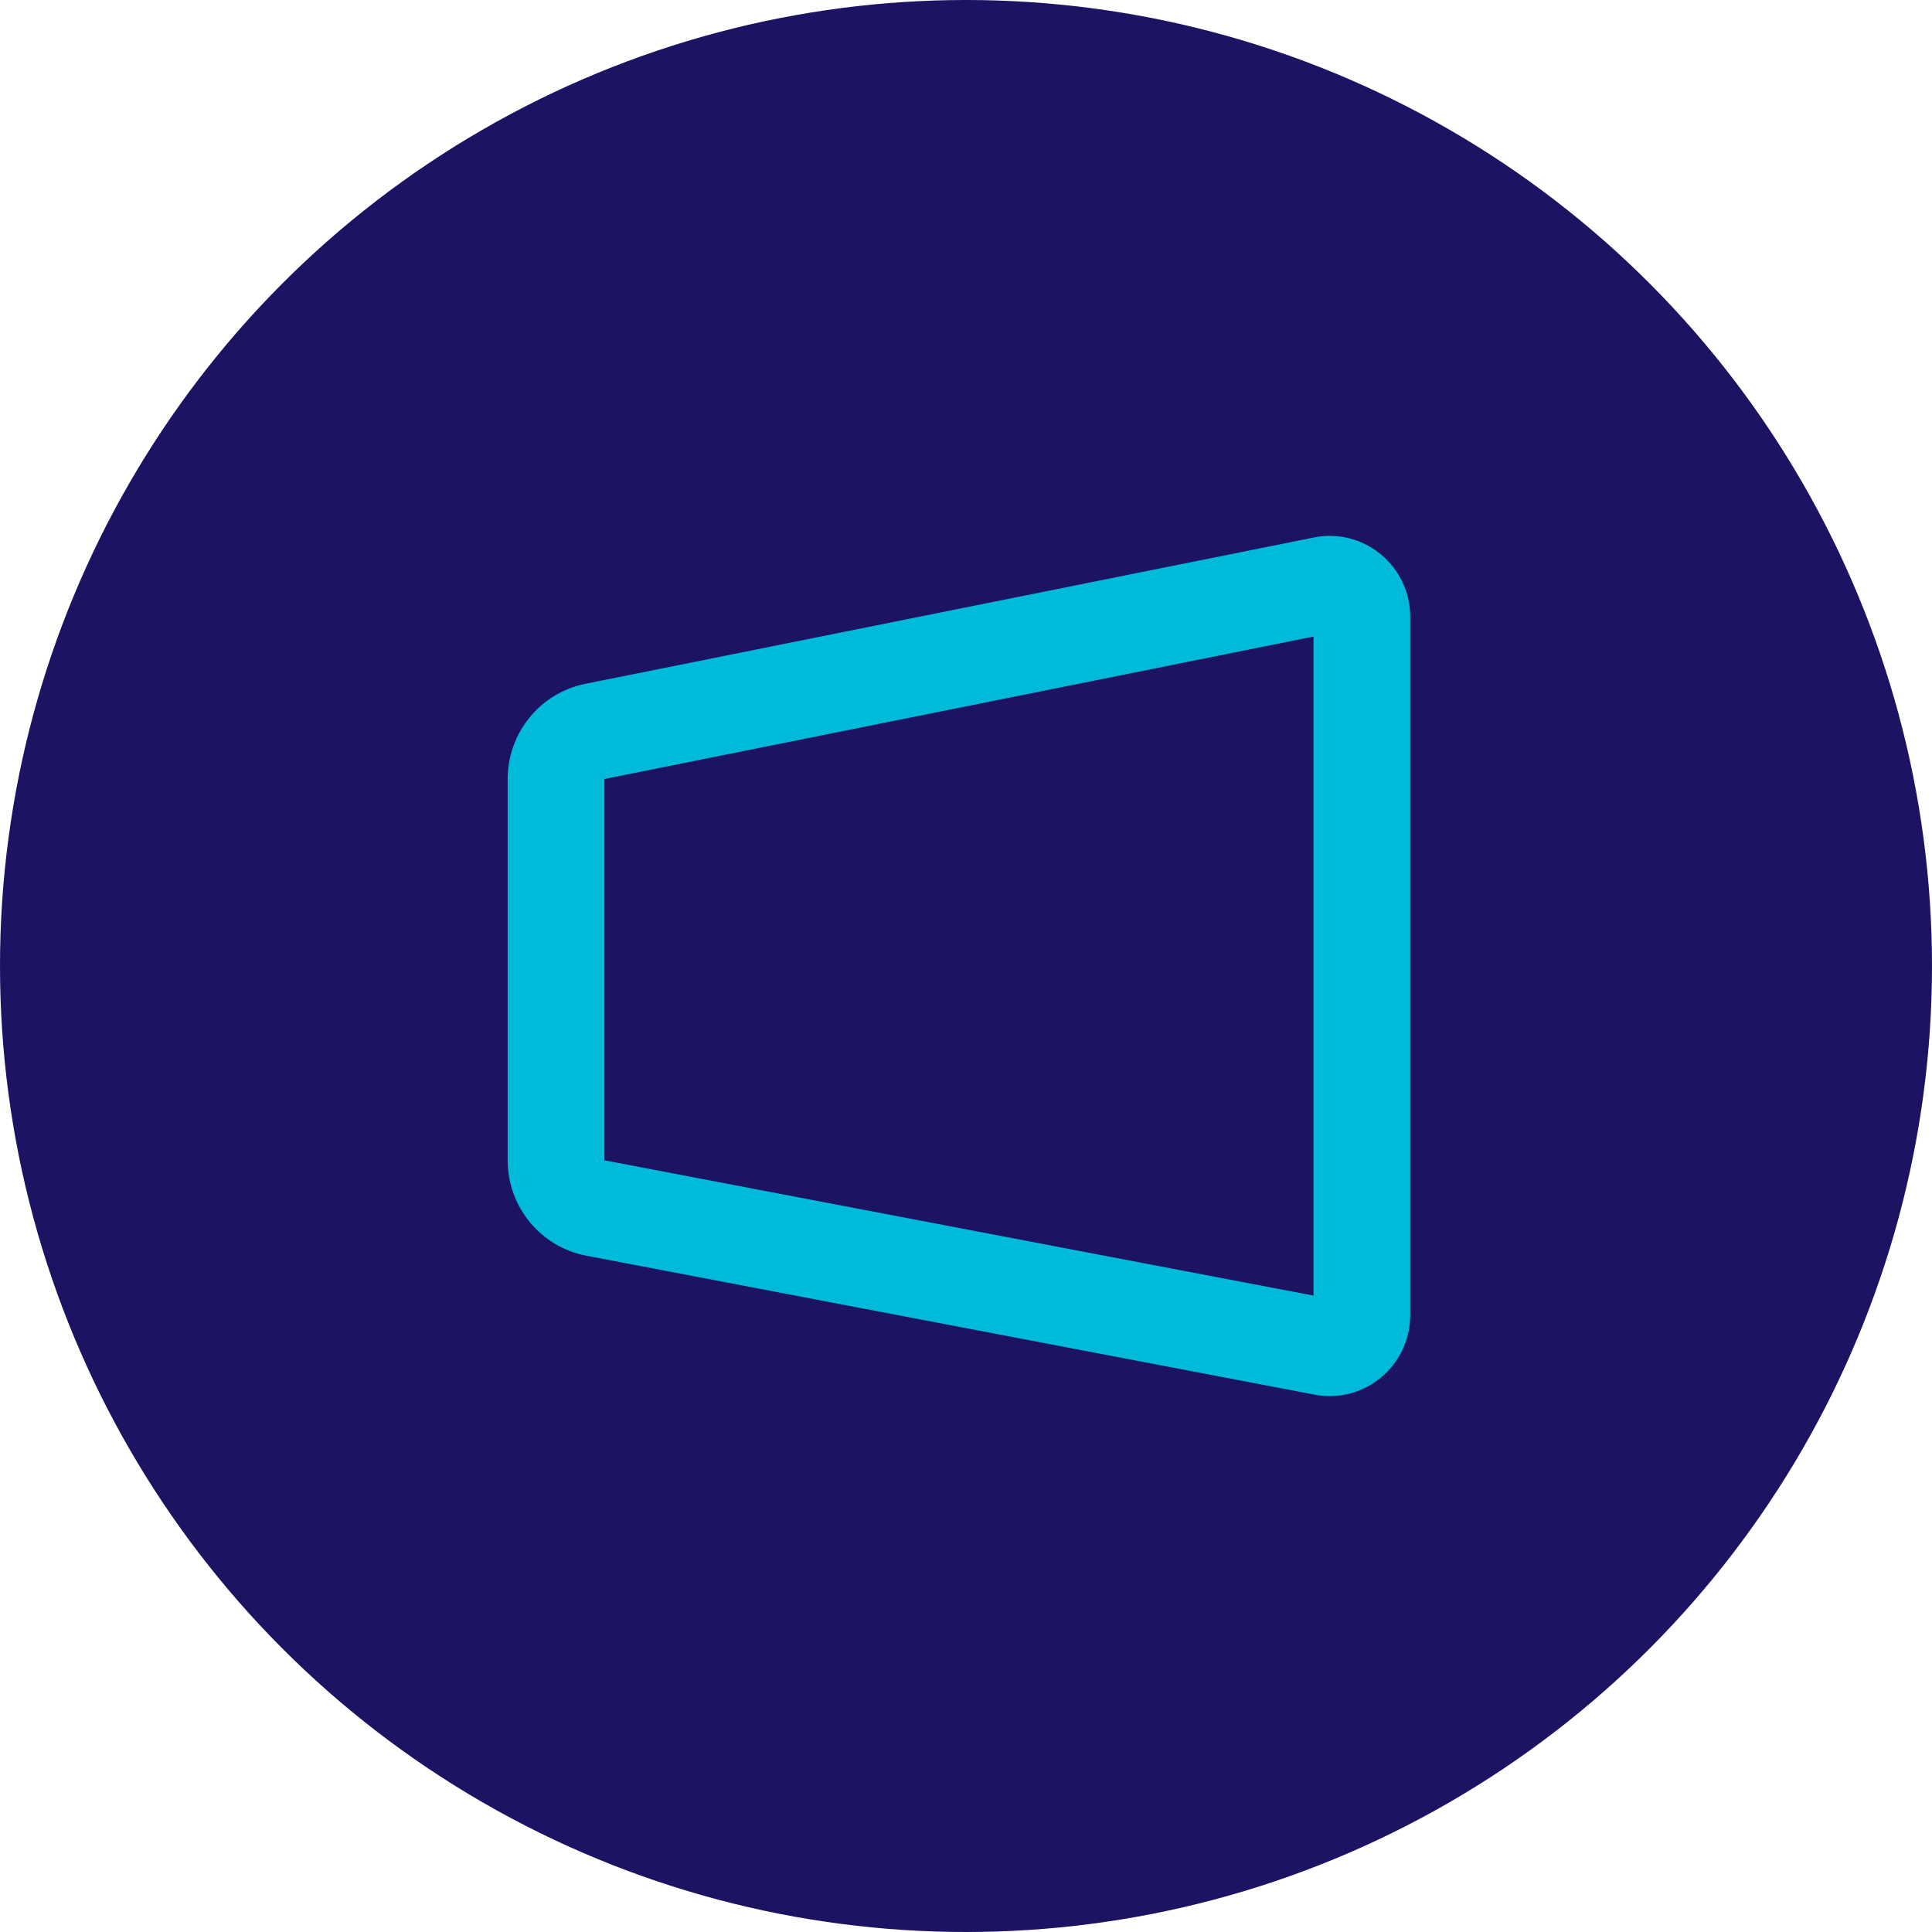 <svg width="137" height="137" viewBox="0 0 137 137" fill="none" xmlns="http://www.w3.org/2000/svg">
<circle cx="68.5" cy="68.5" r="68.5" fill="#1C1463"/>
<path fill-rule="evenodd" clip-rule="evenodd" d="M93.496 38.057C96.904 37.574 100 40.232 100 43.741V93.26C100 96.858 96.739 99.569 93.219 98.897L41.577 89.044C38.342 88.427 36 85.586 36 82.279V55.24C36 51.958 38.307 49.132 41.512 48.489L93.165 38.114L93.496 38.057ZM42.857 55.24V82.279L93.143 91.873V45.139L42.857 55.24Z" fill="#00BAD9"/>
</svg>
